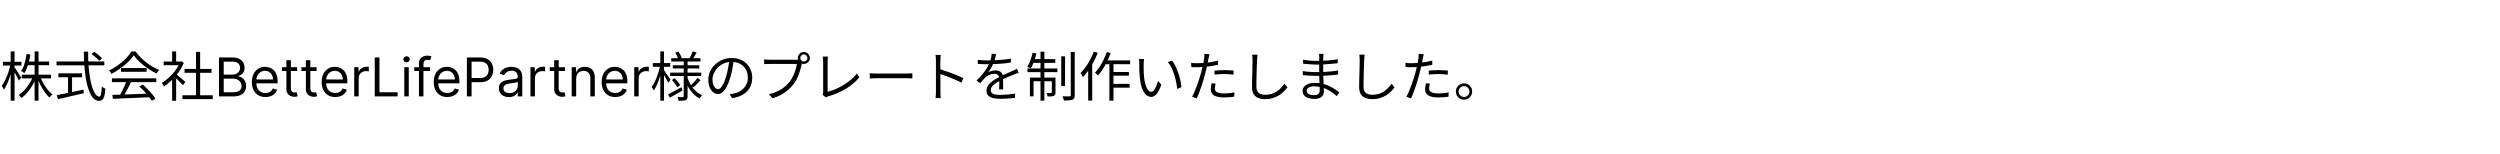 <svg width="700" height="43" viewBox="0 0 700 43" fill="none" xmlns="http://www.w3.org/2000/svg">
<path d="M6.105 20.91H14.28V21.945H6.105V20.91ZM7.56 17.22H13.755V18.255H7.56V17.22ZM9.69 14.4H10.785V28.185H9.69V14.4ZM9.27 21.39L10.17 21.675C9.87 22.455 9.5 23.21 9.06 23.94C8.62 24.67 8.14 25.335 7.62 25.935C7.11 26.535 6.575 27.04 6.015 27.45C5.955 27.36 5.88 27.26 5.79 27.15C5.7 27.04 5.605 26.935 5.505 26.835C5.415 26.735 5.33 26.65 5.25 26.58C5.79 26.24 6.315 25.795 6.825 25.245C7.335 24.695 7.8 24.09 8.22 23.43C8.65 22.76 9 22.08 9.27 21.39ZM11.265 21.45C11.505 22.09 11.805 22.73 12.165 23.37C12.535 24.01 12.935 24.6 13.365 25.14C13.805 25.67 14.245 26.11 14.685 26.46C14.605 26.52 14.51 26.6 14.4 26.7C14.3 26.8 14.2 26.905 14.1 27.015C14.01 27.125 13.935 27.23 13.875 27.33C13.425 26.92 12.985 26.415 12.555 25.815C12.125 25.215 11.725 24.56 11.355 23.85C10.995 23.14 10.69 22.43 10.44 21.72L11.265 21.45ZM7.455 15.105L8.505 15.285C8.355 16.275 8.14 17.225 7.86 18.135C7.58 19.045 7.24 19.82 6.84 20.46C6.77 20.41 6.68 20.35 6.57 20.28C6.46 20.2 6.345 20.125 6.225 20.055C6.115 19.985 6.01 19.935 5.91 19.905C6.32 19.305 6.645 18.585 6.885 17.745C7.135 16.895 7.325 16.015 7.455 15.105ZM0.81 17.295H6V18.345H0.81V17.295ZM2.985 14.4H4.08V28.185H2.985V14.4ZM2.955 17.97L3.63 18.21C3.51 18.83 3.36 19.465 3.18 20.115C3 20.755 2.8 21.39 2.58 22.02C2.36 22.64 2.12 23.22 1.86 23.76C1.61 24.3 1.35 24.76 1.08 25.14C1.05 25.03 1 24.91 0.93 24.78C0.86 24.64 0.785 24.505 0.705 24.375C0.625 24.245 0.55 24.135 0.48 24.045C0.74 23.715 0.99 23.315 1.23 22.845C1.48 22.375 1.715 21.865 1.935 21.315C2.165 20.765 2.365 20.205 2.535 19.635C2.705 19.055 2.845 18.5 2.955 17.97ZM4.02 18.78C4.11 18.89 4.245 19.08 4.425 19.35C4.605 19.62 4.795 19.92 4.995 20.25C5.205 20.57 5.395 20.87 5.565 21.15C5.745 21.42 5.87 21.615 5.94 21.735L5.265 22.545C5.175 22.345 5.05 22.095 4.89 21.795C4.74 21.485 4.575 21.16 4.395 20.82C4.215 20.48 4.04 20.165 3.87 19.875C3.71 19.585 3.58 19.36 3.48 19.2L4.02 18.78ZM25.635 15.135L26.4 14.505C26.65 14.675 26.915 14.87 27.195 15.09C27.475 15.3 27.735 15.515 27.975 15.735C28.225 15.945 28.425 16.14 28.575 16.32L27.795 17.025C27.645 16.845 27.45 16.645 27.21 16.425C26.98 16.195 26.725 15.97 26.445 15.75C26.175 15.52 25.905 15.315 25.635 15.135ZM15.825 17.205H29.205V18.3H15.825V17.205ZM16.35 20.535H22.98V21.63H16.35V20.535ZM19.05 21.12H20.175V26.475H19.05V21.12ZM15.885 26.64C16.485 26.52 17.19 26.38 18 26.22C18.82 26.05 19.69 25.87 20.61 25.68C21.54 25.48 22.465 25.28 23.385 25.08L23.475 26.1C22.625 26.3 21.765 26.5 20.895 26.7C20.035 26.9 19.205 27.09 18.405 27.27C17.605 27.45 16.885 27.61 16.245 27.75L15.885 26.64ZM23.475 14.46H24.675C24.665 15.85 24.705 17.175 24.795 18.435C24.895 19.695 25.035 20.85 25.215 21.9C25.405 22.95 25.63 23.86 25.89 24.63C26.16 25.4 26.455 26 26.775 26.43C27.105 26.85 27.455 27.06 27.825 27.06C28.035 27.06 28.19 26.835 28.29 26.385C28.39 25.935 28.465 25.21 28.515 24.21C28.635 24.33 28.79 24.45 28.98 24.57C29.17 24.69 29.345 24.78 29.505 24.84C29.445 25.71 29.35 26.39 29.22 26.88C29.09 27.37 28.905 27.715 28.665 27.915C28.435 28.125 28.125 28.23 27.735 28.23C27.235 28.23 26.78 28.06 26.37 27.72C25.97 27.38 25.615 26.9 25.305 26.28C24.995 25.65 24.725 24.915 24.495 24.075C24.265 23.225 24.075 22.29 23.925 21.27C23.785 20.24 23.675 19.15 23.595 18C23.525 16.85 23.485 15.67 23.475 14.46ZM31.455 26.565C32.335 26.535 33.355 26.505 34.515 26.475C35.685 26.435 36.925 26.39 38.235 26.34C39.545 26.29 40.85 26.235 42.15 26.175L42.12 27.21C40.86 27.27 39.59 27.33 38.31 27.39C37.03 27.45 35.815 27.5 34.665 27.54C33.515 27.59 32.495 27.635 31.605 27.675L31.455 26.565ZM31.335 21.93H43.77V22.995H31.335V21.93ZM33.9 19.05H41.055V20.1H33.9V19.05ZM35.445 22.605L36.705 22.965C36.475 23.435 36.225 23.935 35.955 24.465C35.695 24.985 35.43 25.49 35.16 25.98C34.9 26.47 34.645 26.905 34.395 27.285L33.405 26.94C33.645 26.55 33.89 26.1 34.14 25.59C34.4 25.08 34.645 24.565 34.875 24.045C35.105 23.515 35.295 23.035 35.445 22.605ZM39 24.195L39.96 23.67C40.43 24.06 40.89 24.49 41.34 24.96C41.8 25.43 42.22 25.895 42.6 26.355C42.98 26.815 43.285 27.235 43.515 27.615L42.51 28.245C42.28 27.865 41.975 27.44 41.595 26.97C41.215 26.49 40.8 26.005 40.35 25.515C39.91 25.025 39.46 24.585 39 24.195ZM37.44 15.51C37.04 16.11 36.51 16.73 35.85 17.37C35.2 18 34.475 18.6 33.675 19.17C32.885 19.74 32.065 20.24 31.215 20.67C31.165 20.57 31.1 20.465 31.02 20.355C30.95 20.245 30.87 20.135 30.78 20.025C30.7 19.915 30.62 19.82 30.54 19.74C31.41 19.33 32.245 18.835 33.045 18.255C33.855 17.665 34.585 17.04 35.235 16.38C35.895 15.71 36.415 15.055 36.795 14.415H37.965C38.365 14.975 38.82 15.515 39.33 16.035C39.84 16.545 40.385 17.025 40.965 17.475C41.545 17.925 42.135 18.33 42.735 18.69C43.345 19.04 43.95 19.335 44.55 19.575C44.42 19.715 44.29 19.88 44.16 20.07C44.04 20.25 43.925 20.42 43.815 20.58C43.045 20.21 42.255 19.755 41.445 19.215C40.645 18.665 39.895 18.07 39.195 17.43C38.495 16.79 37.91 16.15 37.44 15.51ZM51.075 26.67H59.565V27.765H51.075V26.67ZM51.675 19.305H59.235V20.385H51.675V19.305ZM54.885 14.52H56.04V27.195H54.885V14.52ZM45.825 17.22H50.805V18.255H45.825V17.22ZM48.195 21.705L49.32 20.385V28.2H48.195V21.705ZM48.195 14.4H49.32V17.73H48.195V14.4ZM49.215 20.67C49.345 20.76 49.535 20.91 49.785 21.12C50.035 21.33 50.305 21.56 50.595 21.81C50.885 22.05 51.15 22.275 51.39 22.485C51.63 22.695 51.8 22.85 51.9 22.95L51.21 23.865C51.08 23.705 50.9 23.505 50.67 23.265C50.44 23.025 50.19 22.775 49.92 22.515C49.66 22.255 49.41 22.015 49.17 21.795C48.93 21.565 48.73 21.385 48.57 21.255L49.215 20.67ZM50.385 17.22H50.625L50.835 17.175L51.465 17.595C51.095 18.515 50.61 19.395 50.01 20.235C49.41 21.065 48.75 21.82 48.03 22.5C47.32 23.18 46.61 23.755 45.9 24.225C45.86 24.115 45.805 23.995 45.735 23.865C45.665 23.735 45.59 23.61 45.51 23.49C45.44 23.37 45.375 23.275 45.315 23.205C45.995 22.805 46.665 22.305 47.325 21.705C47.985 21.095 48.585 20.425 49.125 19.695C49.675 18.955 50.095 18.205 50.385 17.445V17.22ZM61.321 27V16.091H65.135C65.895 16.091 66.522 16.222 67.015 16.485C67.509 16.744 67.876 17.094 68.118 17.534C68.359 17.971 68.48 18.456 68.48 18.989C68.48 19.457 68.397 19.845 68.23 20.15C68.066 20.455 67.85 20.697 67.58 20.874C67.314 21.052 67.024 21.183 66.712 21.268V21.375C67.046 21.396 67.381 21.514 67.718 21.727C68.056 21.94 68.338 22.245 68.565 22.643C68.793 23.041 68.906 23.527 68.906 24.102C68.906 24.649 68.782 25.141 68.533 25.578C68.285 26.015 67.892 26.361 67.356 26.616C66.82 26.872 66.122 27 65.263 27H61.321ZM62.642 25.828H65.263C66.126 25.828 66.738 25.661 67.1 25.327C67.466 24.99 67.649 24.582 67.649 24.102C67.649 23.733 67.555 23.392 67.367 23.079C67.179 22.764 66.91 22.511 66.562 22.323C66.215 22.131 65.803 22.035 65.327 22.035H62.642V25.828ZM62.642 20.885H65.092C65.49 20.885 65.849 20.807 66.168 20.651C66.492 20.494 66.747 20.274 66.935 19.99C67.127 19.706 67.223 19.372 67.223 18.989C67.223 18.509 67.056 18.103 66.722 17.769C66.388 17.431 65.859 17.263 65.135 17.263H62.642V20.885ZM74.337 27.171C73.549 27.171 72.868 26.996 72.297 26.648C71.728 26.297 71.29 25.807 70.981 25.178C70.676 24.546 70.523 23.811 70.523 22.973C70.523 22.135 70.676 21.396 70.981 20.757C71.29 20.114 71.72 19.614 72.27 19.255C72.824 18.893 73.47 18.712 74.209 18.712C74.635 18.712 75.056 18.783 75.471 18.925C75.887 19.067 76.265 19.298 76.606 19.617C76.947 19.933 77.219 20.352 77.421 20.874C77.623 21.396 77.725 22.039 77.725 22.803V23.335H71.418V22.249H76.446C76.446 21.787 76.354 21.375 76.169 21.013C75.988 20.651 75.729 20.365 75.391 20.155C75.058 19.946 74.663 19.841 74.209 19.841C73.708 19.841 73.275 19.965 72.909 20.214C72.547 20.459 72.268 20.778 72.073 21.173C71.878 21.567 71.78 21.989 71.78 22.44V23.165C71.78 23.783 71.886 24.306 72.1 24.736C72.316 25.162 72.616 25.487 73 25.711C73.383 25.931 73.829 26.041 74.337 26.041C74.667 26.041 74.965 25.995 75.232 25.903C75.502 25.807 75.734 25.665 75.93 25.477C76.125 25.285 76.276 25.047 76.382 24.763L77.597 25.104C77.469 25.516 77.254 25.878 76.952 26.19C76.65 26.499 76.278 26.741 75.834 26.915C75.39 27.085 74.891 27.171 74.337 27.171ZM83.195 18.818V19.884H78.955V18.818H83.195ZM80.191 16.858H81.448V24.656C81.448 25.011 81.499 25.278 81.603 25.455C81.709 25.629 81.844 25.746 82.007 25.807C82.174 25.864 82.35 25.892 82.535 25.892C82.673 25.892 82.787 25.885 82.876 25.871C82.964 25.853 83.035 25.839 83.089 25.828L83.344 26.957C83.259 26.989 83.14 27.021 82.987 27.053C82.835 27.089 82.641 27.107 82.407 27.107C82.052 27.107 81.704 27.03 81.363 26.878C81.025 26.725 80.745 26.492 80.521 26.18C80.301 25.867 80.191 25.473 80.191 24.997V16.858ZM88.644 18.818V19.884H84.404V18.818H88.644ZM85.64 16.858H86.897V24.656C86.897 25.011 86.949 25.278 87.052 25.455C87.158 25.629 87.293 25.746 87.457 25.807C87.623 25.864 87.799 25.892 87.984 25.892C88.122 25.892 88.236 25.885 88.325 25.871C88.413 25.853 88.485 25.839 88.538 25.828L88.793 26.957C88.708 26.989 88.589 27.021 88.437 27.053C88.284 27.089 88.09 27.107 87.856 27.107C87.501 27.107 87.153 27.03 86.812 26.878C86.475 26.725 86.194 26.492 85.97 26.18C85.75 25.867 85.64 25.473 85.64 24.997V16.858ZM93.878 27.171C93.09 27.171 92.409 26.996 91.838 26.648C91.269 26.297 90.831 25.807 90.522 25.178C90.217 24.546 90.064 23.811 90.064 22.973C90.064 22.135 90.217 21.396 90.522 20.757C90.831 20.114 91.261 19.614 91.811 19.255C92.365 18.893 93.011 18.712 93.75 18.712C94.176 18.712 94.597 18.783 95.012 18.925C95.428 19.067 95.806 19.298 96.147 19.617C96.488 19.933 96.76 20.352 96.962 20.874C97.164 21.396 97.266 22.039 97.266 22.803V23.335H90.959V22.249H95.987C95.987 21.787 95.895 21.375 95.71 21.013C95.529 20.651 95.27 20.365 94.933 20.155C94.599 19.946 94.204 19.841 93.75 19.841C93.249 19.841 92.816 19.965 92.45 20.214C92.088 20.459 91.809 20.778 91.614 21.173C91.419 21.567 91.321 21.989 91.321 22.44V23.165C91.321 23.783 91.428 24.306 91.641 24.736C91.857 25.162 92.157 25.487 92.541 25.711C92.924 25.931 93.37 26.041 93.878 26.041C94.208 26.041 94.506 25.995 94.773 25.903C95.043 25.807 95.275 25.665 95.471 25.477C95.666 25.285 95.817 25.047 95.923 24.763L97.138 25.104C97.01 25.516 96.795 25.878 96.493 26.19C96.191 26.499 95.819 26.741 95.375 26.915C94.931 27.085 94.432 27.171 93.878 27.171ZM99.178 27V18.818H100.392V20.054H100.478C100.627 19.649 100.897 19.321 101.287 19.069C101.678 18.816 102.118 18.69 102.608 18.69C102.701 18.69 102.816 18.692 102.955 18.696C103.093 18.699 103.198 18.704 103.269 18.712V19.99C103.226 19.979 103.129 19.963 102.976 19.942C102.827 19.917 102.669 19.905 102.502 19.905C102.104 19.905 101.749 19.988 101.436 20.155C101.127 20.319 100.882 20.546 100.701 20.837C100.524 21.125 100.435 21.453 100.435 21.822V27H99.178ZM104.929 27V16.091H106.25V25.828H111.321V27H104.929ZM113.196 27V18.818H114.454V27H113.196ZM113.836 17.454C113.591 17.454 113.379 17.371 113.202 17.204C113.028 17.037 112.941 16.837 112.941 16.602C112.941 16.368 113.028 16.167 113.202 16C113.379 15.834 113.591 15.75 113.836 15.75C114.081 15.75 114.29 15.834 114.464 16C114.642 16.167 114.731 16.368 114.731 16.602C114.731 16.837 114.642 17.037 114.464 17.204C114.29 17.371 114.081 17.454 113.836 17.454ZM120.4 18.818V19.884H115.989V18.818H120.4ZM117.31 27V17.689C117.31 17.22 117.42 16.829 117.64 16.517C117.86 16.204 118.146 15.97 118.498 15.814C118.849 15.658 119.221 15.579 119.611 15.579C119.92 15.579 120.172 15.604 120.368 15.654C120.563 15.704 120.708 15.75 120.804 15.793L120.442 16.879C120.378 16.858 120.289 16.831 120.176 16.799C120.066 16.767 119.92 16.751 119.739 16.751C119.324 16.751 119.023 16.856 118.839 17.066C118.658 17.275 118.567 17.582 118.567 17.987V27H117.31ZM125.255 27.171C124.466 27.171 123.786 26.996 123.215 26.648C122.646 26.297 122.208 25.807 121.899 25.178C121.594 24.546 121.441 23.811 121.441 22.973C121.441 22.135 121.594 21.396 121.899 20.757C122.208 20.114 122.638 19.614 123.188 19.255C123.742 18.893 124.388 18.712 125.127 18.712C125.553 18.712 125.974 18.783 126.389 18.925C126.805 19.067 127.183 19.298 127.524 19.617C127.865 19.933 128.137 20.352 128.339 20.874C128.541 21.396 128.643 22.039 128.643 22.803V23.335H122.336V22.249H127.364C127.364 21.787 127.272 21.375 127.087 21.013C126.906 20.651 126.647 20.365 126.309 20.155C125.976 19.946 125.581 19.841 125.127 19.841C124.626 19.841 124.193 19.965 123.827 20.214C123.465 20.459 123.186 20.778 122.991 21.173C122.796 21.567 122.698 21.989 122.698 22.44V23.165C122.698 23.783 122.805 24.306 123.018 24.736C123.234 25.162 123.534 25.487 123.918 25.711C124.301 25.931 124.747 26.041 125.255 26.041C125.585 26.041 125.883 25.995 126.15 25.903C126.42 25.807 126.652 25.665 126.847 25.477C127.043 25.285 127.194 25.047 127.3 24.763L128.515 25.104C128.387 25.516 128.172 25.878 127.87 26.19C127.568 26.499 127.195 26.741 126.752 26.915C126.308 27.085 125.809 27.171 125.255 27.171ZM130.725 27V16.091H134.411C135.267 16.091 135.967 16.245 136.51 16.554C137.057 16.86 137.462 17.273 137.725 17.796C137.987 18.317 138.119 18.9 138.119 19.543C138.119 20.185 137.987 20.77 137.725 21.295C137.465 21.821 137.064 22.24 136.521 22.552C135.977 22.861 135.281 23.016 134.433 23.016H131.791V21.844H134.39C134.976 21.844 135.447 21.742 135.802 21.54C136.157 21.338 136.414 21.064 136.574 20.72C136.737 20.372 136.819 19.979 136.819 19.543C136.819 19.106 136.737 18.715 136.574 18.371C136.414 18.026 136.155 17.756 135.796 17.561C135.438 17.362 134.962 17.263 134.369 17.263H132.046V27H130.725ZM142.484 27.192C141.966 27.192 141.495 27.094 141.072 26.899C140.65 26.7 140.314 26.414 140.066 26.041C139.817 25.665 139.693 25.21 139.693 24.678C139.693 24.209 139.785 23.829 139.97 23.538C140.154 23.243 140.401 23.012 140.71 22.845C141.019 22.678 141.36 22.554 141.733 22.472C142.109 22.387 142.488 22.32 142.868 22.27C143.365 22.206 143.768 22.158 144.077 22.126C144.389 22.091 144.616 22.032 144.759 21.95C144.904 21.869 144.977 21.727 144.977 21.524V21.482C144.977 20.956 144.833 20.548 144.545 20.256C144.261 19.965 143.83 19.82 143.251 19.82C142.651 19.82 142.18 19.951 141.839 20.214C141.499 20.477 141.259 20.757 141.12 21.055L139.927 20.629C140.14 20.132 140.424 19.745 140.779 19.468C141.138 19.188 141.529 18.992 141.951 18.882C142.377 18.768 142.797 18.712 143.208 18.712C143.471 18.712 143.773 18.744 144.114 18.808C144.458 18.868 144.79 18.994 145.11 19.186C145.433 19.378 145.701 19.667 145.914 20.054C146.127 20.441 146.234 20.959 146.234 21.609V27H144.977V25.892H144.913C144.828 26.07 144.686 26.26 144.487 26.462C144.288 26.664 144.023 26.837 143.693 26.979C143.363 27.121 142.96 27.192 142.484 27.192ZM142.676 26.062C143.173 26.062 143.592 25.965 143.933 25.77C144.277 25.574 144.537 25.322 144.711 25.013C144.888 24.704 144.977 24.379 144.977 24.038V22.888C144.924 22.952 144.806 23.01 144.625 23.064C144.448 23.113 144.242 23.158 144.007 23.197C143.777 23.232 143.551 23.264 143.331 23.293C143.114 23.317 142.939 23.339 142.804 23.357C142.477 23.399 142.172 23.468 141.887 23.564C141.607 23.657 141.38 23.797 141.206 23.985C141.035 24.17 140.95 24.422 140.95 24.741C140.95 25.178 141.112 25.509 141.435 25.732C141.761 25.952 142.175 26.062 142.676 26.062ZM148.528 27V18.818H149.743V20.054H149.828C149.977 19.649 150.247 19.321 150.638 19.069C151.028 18.816 151.469 18.69 151.959 18.69C152.051 18.69 152.167 18.692 152.305 18.696C152.444 18.699 152.548 18.704 152.619 18.712V19.99C152.577 19.979 152.479 19.963 152.326 19.942C152.177 19.917 152.019 19.905 151.852 19.905C151.455 19.905 151.1 19.988 150.787 20.155C150.478 20.319 150.233 20.546 150.052 20.837C149.874 21.125 149.786 21.453 149.786 21.822V27H148.528ZM158.18 18.818V19.884H153.94V18.818H158.18ZM155.176 16.858H156.433V24.656C156.433 25.011 156.485 25.278 156.588 25.455C156.694 25.629 156.829 25.746 156.993 25.807C157.16 25.864 157.335 25.892 157.52 25.892C157.658 25.892 157.772 25.885 157.861 25.871C157.95 25.853 158.021 25.839 158.074 25.828L158.33 26.957C158.244 26.989 158.125 27.021 157.973 27.053C157.82 27.089 157.627 27.107 157.392 27.107C157.037 27.107 156.689 27.03 156.348 26.878C156.011 26.725 155.73 26.492 155.506 26.18C155.286 25.867 155.176 25.473 155.176 24.997V16.858ZM161.329 22.078V27H160.071V18.818H161.286V20.097H161.392C161.584 19.681 161.875 19.347 162.266 19.095C162.657 18.84 163.161 18.712 163.779 18.712C164.333 18.712 164.818 18.825 165.233 19.053C165.649 19.276 165.972 19.617 166.203 20.075C166.433 20.53 166.549 21.105 166.549 21.801V27H165.292V21.886C165.292 21.244 165.125 20.743 164.791 20.384C164.457 20.022 163.999 19.841 163.417 19.841C163.015 19.841 162.657 19.928 162.341 20.102C162.028 20.276 161.781 20.53 161.6 20.864C161.419 21.197 161.329 21.602 161.329 22.078ZM172.276 27.171C171.488 27.171 170.808 26.996 170.236 26.648C169.668 26.297 169.229 25.807 168.92 25.178C168.615 24.546 168.462 23.811 168.462 22.973C168.462 22.135 168.615 21.396 168.92 20.757C169.229 20.114 169.659 19.614 170.21 19.255C170.763 18.893 171.41 18.712 172.148 18.712C172.575 18.712 172.995 18.783 173.411 18.925C173.826 19.067 174.205 19.298 174.545 19.617C174.886 19.933 175.158 20.352 175.36 20.874C175.563 21.396 175.664 22.039 175.664 22.803V23.335H169.357V22.249H174.386C174.386 21.787 174.293 21.375 174.109 21.013C173.928 20.651 173.668 20.365 173.331 20.155C172.997 19.946 172.603 19.841 172.148 19.841C171.648 19.841 171.214 19.965 170.849 20.214C170.487 20.459 170.208 20.778 170.012 21.173C169.817 21.567 169.719 21.989 169.719 22.44V23.165C169.719 23.783 169.826 24.306 170.039 24.736C170.256 25.162 170.556 25.487 170.939 25.711C171.323 25.931 171.768 26.041 172.276 26.041C172.607 26.041 172.905 25.995 173.171 25.903C173.441 25.807 173.674 25.665 173.869 25.477C174.064 25.285 174.215 25.047 174.322 24.763L175.536 25.104C175.408 25.516 175.194 25.878 174.892 26.19C174.59 26.499 174.217 26.741 173.773 26.915C173.329 27.085 172.83 27.171 172.276 27.171ZM177.576 27V18.818H178.791V20.054H178.876C179.025 19.649 179.295 19.321 179.686 19.069C180.076 18.816 180.517 18.69 181.007 18.69C181.099 18.69 181.214 18.692 181.353 18.696C181.491 18.699 181.596 18.704 181.667 18.712V19.99C181.625 19.979 181.527 19.963 181.374 19.942C181.225 19.917 181.067 19.905 180.9 19.905C180.502 19.905 180.147 19.988 179.835 20.155C179.526 20.319 179.281 20.546 179.1 20.837C178.922 21.125 178.833 21.453 178.833 21.822V27H177.576ZM187.947 16.29H196.137V17.22H187.947V16.29ZM188.382 18.27H195.792V19.17H188.382V18.27ZM187.632 20.325H196.332V21.285H187.632V20.325ZM193.962 14.385L195.072 14.7C194.892 15.03 194.702 15.36 194.502 15.69C194.312 16.02 194.137 16.305 193.977 16.545L193.092 16.26C193.242 16 193.402 15.69 193.572 15.33C193.742 14.97 193.872 14.655 193.962 14.385ZM189.072 14.745L189.972 14.445C190.152 14.715 190.327 15.015 190.497 15.345C190.677 15.665 190.802 15.945 190.872 16.185L189.927 16.56C189.857 16.31 189.742 16.015 189.582 15.675C189.422 15.335 189.252 15.025 189.072 14.745ZM195.297 21.825L196.152 22.44C195.842 22.81 195.497 23.18 195.117 23.55C194.747 23.91 194.407 24.225 194.097 24.495L193.362 23.925C193.572 23.745 193.797 23.535 194.037 23.295C194.277 23.045 194.507 22.79 194.727 22.53C194.957 22.27 195.147 22.035 195.297 21.825ZM188.127 22.395L188.907 21.885C189.197 22.185 189.492 22.52 189.792 22.89C190.092 23.25 190.317 23.57 190.467 23.85L189.642 24.42C189.492 24.14 189.272 23.81 188.982 23.43C188.702 23.04 188.417 22.695 188.127 22.395ZM187.047 26.415C187.527 26.185 188.097 25.89 188.757 25.53C189.427 25.17 190.107 24.8 190.797 24.42L191.097 25.35C190.497 25.7 189.887 26.05 189.267 26.4C188.657 26.75 188.092 27.07 187.572 27.36L187.047 26.415ZM191.442 16.935H192.522V26.925C192.522 27.235 192.487 27.47 192.417 27.63C192.347 27.8 192.217 27.935 192.027 28.035C191.827 28.115 191.557 28.165 191.217 28.185C190.877 28.215 190.477 28.23 190.017 28.23C189.997 28.08 189.957 27.9 189.897 27.69C189.837 27.49 189.767 27.32 189.687 27.18C190.017 27.19 190.327 27.195 190.617 27.195C190.907 27.195 191.102 27.195 191.202 27.195C191.302 27.185 191.367 27.16 191.397 27.12C191.427 27.09 191.442 27.03 191.442 26.94V16.935ZM192.477 21.72C192.717 22.46 193.032 23.155 193.422 23.805C193.812 24.455 194.277 25.025 194.817 25.515C195.357 25.995 195.957 26.375 196.617 26.655C196.537 26.725 196.452 26.815 196.362 26.925C196.272 27.025 196.182 27.13 196.092 27.24C196.012 27.35 195.942 27.455 195.882 27.555C195.222 27.215 194.617 26.765 194.067 26.205C193.527 25.645 193.057 25 192.657 24.27C192.257 23.54 191.937 22.755 191.697 21.915L192.477 21.72ZM182.787 17.655H187.662V18.705H182.787V17.655ZM184.887 14.4H185.922V28.185H184.887V14.4ZM184.857 18.285L185.562 18.51C185.442 19.11 185.292 19.73 185.112 20.37C184.942 21.01 184.747 21.64 184.527 22.26C184.307 22.88 184.072 23.455 183.822 23.985C183.572 24.515 183.312 24.97 183.042 25.35C182.992 25.2 182.907 25.035 182.787 24.855C182.667 24.665 182.562 24.505 182.472 24.375C182.722 24.035 182.967 23.63 183.207 23.16C183.447 22.69 183.672 22.18 183.882 21.63C184.092 21.08 184.282 20.52 184.452 19.95C184.622 19.37 184.757 18.815 184.857 18.285ZM185.847 19.56C185.937 19.66 186.067 19.84 186.237 20.1C186.417 20.36 186.607 20.64 186.807 20.94C187.017 21.24 187.207 21.52 187.377 21.78C187.557 22.04 187.677 22.225 187.737 22.335L187.107 23.175C187.027 22.985 186.907 22.745 186.747 22.455C186.597 22.165 186.427 21.86 186.237 21.54C186.057 21.22 185.887 20.925 185.727 20.655C185.567 20.385 185.437 20.175 185.337 20.025L185.847 19.56ZM205.467 16.755C205.367 17.535 205.237 18.35 205.077 19.2C204.927 20.05 204.732 20.875 204.492 21.675C204.192 22.705 203.857 23.565 203.487 24.255C203.127 24.945 202.737 25.465 202.317 25.815C201.897 26.165 201.457 26.34 200.997 26.34C200.557 26.34 200.132 26.18 199.722 25.86C199.312 25.54 198.977 25.08 198.717 24.48C198.457 23.87 198.327 23.155 198.327 22.335C198.327 21.515 198.492 20.74 198.822 20.01C199.162 19.28 199.627 18.635 200.217 18.075C200.817 17.505 201.517 17.055 202.317 16.725C203.117 16.395 203.972 16.23 204.882 16.23C205.762 16.23 206.552 16.375 207.252 16.665C207.962 16.955 208.567 17.355 209.067 17.865C209.567 18.365 209.952 18.95 210.222 19.62C210.492 20.28 210.627 20.99 210.627 21.75C210.627 22.8 210.402 23.725 209.952 24.525C209.512 25.325 208.872 25.975 208.032 26.475C207.202 26.975 206.192 27.305 205.002 27.465L204.297 26.355C204.537 26.325 204.767 26.295 204.987 26.265C205.207 26.235 205.407 26.2 205.587 26.16C206.067 26.05 206.532 25.88 206.982 25.65C207.442 25.41 207.852 25.11 208.212 24.75C208.572 24.38 208.857 23.945 209.067 23.445C209.287 22.935 209.397 22.355 209.397 21.705C209.397 21.095 209.297 20.53 209.097 20.01C208.897 19.48 208.602 19.015 208.212 18.615C207.822 18.215 207.347 17.9 206.787 17.67C206.227 17.44 205.587 17.325 204.867 17.325C204.047 17.325 203.302 17.475 202.632 17.775C201.972 18.075 201.407 18.47 200.937 18.96C200.477 19.44 200.122 19.97 199.872 20.55C199.622 21.12 199.497 21.68 199.497 22.23C199.497 22.86 199.577 23.38 199.737 23.79C199.907 24.19 200.107 24.485 200.337 24.675C200.577 24.865 200.812 24.96 201.042 24.96C201.282 24.96 201.527 24.845 201.777 24.615C202.027 24.375 202.282 23.995 202.542 23.475C202.802 22.945 203.057 22.26 203.307 21.42C203.527 20.7 203.712 19.935 203.862 19.125C204.022 18.315 204.137 17.52 204.207 16.74L205.467 16.755ZM224.082 16.23C224.082 16.5 224.177 16.735 224.367 16.935C224.567 17.125 224.802 17.22 225.072 17.22C225.352 17.22 225.587 17.125 225.777 16.935C225.977 16.735 226.077 16.5 226.077 16.23C226.077 15.95 225.977 15.715 225.777 15.525C225.587 15.325 225.352 15.225 225.072 15.225C224.802 15.225 224.567 15.325 224.367 15.525C224.177 15.715 224.082 15.95 224.082 16.23ZM223.392 16.23C223.392 15.92 223.467 15.64 223.617 15.39C223.777 15.13 223.982 14.925 224.232 14.775C224.482 14.615 224.762 14.535 225.072 14.535C225.382 14.535 225.662 14.615 225.912 14.775C226.172 14.925 226.377 15.13 226.527 15.39C226.687 15.64 226.767 15.92 226.767 16.23C226.767 16.54 226.687 16.82 226.527 17.07C226.377 17.32 226.172 17.525 225.912 17.685C225.662 17.835 225.382 17.91 225.072 17.91C224.762 17.91 224.482 17.835 224.232 17.685C223.982 17.525 223.777 17.32 223.617 17.07C223.467 16.82 223.392 16.54 223.392 16.23ZM224.697 17.235C224.647 17.335 224.602 17.45 224.562 17.58C224.532 17.7 224.502 17.835 224.472 17.985C224.392 18.375 224.287 18.81 224.157 19.29C224.027 19.77 223.867 20.265 223.677 20.775C223.497 21.275 223.287 21.76 223.047 22.23C222.807 22.7 222.537 23.13 222.237 23.52C221.777 24.1 221.267 24.64 220.707 25.14C220.147 25.64 219.507 26.09 218.787 26.49C218.067 26.89 217.247 27.235 216.327 27.525L215.307 26.4C216.287 26.16 217.132 25.86 217.842 25.5C218.562 25.14 219.192 24.735 219.732 24.285C220.272 23.825 220.747 23.33 221.157 22.8C221.517 22.34 221.827 21.825 222.087 21.255C222.357 20.675 222.582 20.095 222.762 19.515C222.942 18.925 223.062 18.39 223.122 17.91C222.982 17.91 222.717 17.91 222.327 17.91C221.937 17.91 221.477 17.91 220.947 17.91C220.417 17.91 219.862 17.91 219.282 17.91C218.712 17.91 218.162 17.91 217.632 17.91C217.102 17.91 216.642 17.91 216.252 17.91C215.862 17.91 215.597 17.91 215.457 17.91C215.157 17.91 214.882 17.915 214.632 17.925C214.382 17.935 214.157 17.945 213.957 17.955V16.62C214.097 16.64 214.252 16.66 214.422 16.68C214.592 16.69 214.767 16.7 214.947 16.71C215.127 16.72 215.297 16.725 215.457 16.725C215.577 16.725 215.792 16.725 216.102 16.725C216.412 16.725 216.777 16.725 217.197 16.725C217.627 16.725 218.082 16.725 218.562 16.725C219.052 16.725 219.532 16.725 220.002 16.725C220.482 16.725 220.927 16.725 221.337 16.725C221.757 16.725 222.112 16.725 222.402 16.725C222.692 16.725 222.887 16.725 222.987 16.725C223.097 16.725 223.222 16.72 223.362 16.71C223.502 16.7 223.642 16.68 223.782 16.65L224.697 17.235ZM230.337 26.52C230.397 26.4 230.437 26.285 230.457 26.175C230.477 26.065 230.487 25.935 230.487 25.785C230.487 25.635 230.487 25.355 230.487 24.945C230.487 24.535 230.487 24.045 230.487 23.475C230.487 22.905 230.487 22.31 230.487 21.69C230.487 21.06 230.487 20.45 230.487 19.86C230.487 19.26 230.487 18.73 230.487 18.27C230.487 17.8 230.487 17.445 230.487 17.205C230.487 17.075 230.477 16.92 230.457 16.74C230.447 16.56 230.432 16.39 230.412 16.23C230.402 16.07 230.382 15.94 230.352 15.84H231.837C231.807 16.02 231.782 16.24 231.762 16.5C231.742 16.75 231.732 16.985 231.732 17.205C231.732 17.405 231.732 17.695 231.732 18.075C231.732 18.455 231.732 18.89 231.732 19.38C231.732 19.86 231.732 20.37 231.732 20.91C231.732 21.45 231.732 21.98 231.732 22.5C231.732 23.02 231.732 23.505 231.732 23.955C231.732 24.395 231.732 24.77 231.732 25.08C231.732 25.39 231.732 25.6 231.732 25.71C232.452 25.53 233.192 25.275 233.952 24.945C234.722 24.615 235.472 24.23 236.202 23.79C236.942 23.34 237.632 22.85 238.272 22.32C238.922 21.78 239.477 21.205 239.937 20.595L240.612 21.645C239.642 22.855 238.402 23.915 236.892 24.825C235.392 25.735 233.707 26.46 231.837 27C231.757 27.02 231.662 27.05 231.552 27.09C231.442 27.14 231.327 27.2 231.207 27.27L230.337 26.52ZM243.537 20.505C243.687 20.515 243.872 20.53 244.092 20.55C244.312 20.56 244.552 20.57 244.812 20.58C245.082 20.58 245.352 20.58 245.622 20.58C245.782 20.58 246.027 20.58 246.357 20.58C246.697 20.58 247.092 20.58 247.542 20.58C247.992 20.58 248.467 20.58 248.967 20.58C249.477 20.58 249.982 20.58 250.482 20.58C250.992 20.58 251.472 20.58 251.922 20.58C252.382 20.58 252.777 20.58 253.107 20.58C253.437 20.58 253.682 20.58 253.842 20.58C254.222 20.58 254.547 20.57 254.817 20.55C255.087 20.53 255.302 20.515 255.462 20.505V21.975C255.312 21.965 255.087 21.95 254.787 21.93C254.497 21.91 254.187 21.9 253.857 21.9C253.697 21.9 253.447 21.9 253.107 21.9C252.767 21.9 252.372 21.9 251.922 21.9C251.482 21.9 251.007 21.9 250.497 21.9C249.987 21.9 249.477 21.9 248.967 21.9C248.467 21.9 247.992 21.9 247.542 21.9C247.102 21.9 246.712 21.9 246.372 21.9C246.032 21.9 245.782 21.9 245.622 21.9C245.212 21.9 244.822 21.91 244.452 21.93C244.082 21.94 243.777 21.955 243.537 21.975V20.505ZM262.062 25.68C262.062 25.54 262.062 25.26 262.062 24.84C262.062 24.41 262.062 23.905 262.062 23.325C262.062 22.735 262.062 22.12 262.062 21.48C262.062 20.83 262.062 20.2 262.062 19.59C262.062 18.98 262.062 18.44 262.062 17.97C262.062 17.5 262.062 17.16 262.062 16.95C262.062 16.74 262.052 16.485 262.032 16.185C262.012 15.885 261.982 15.62 261.942 15.39H263.412C263.392 15.61 263.367 15.87 263.337 16.17C263.317 16.47 263.307 16.73 263.307 16.95C263.307 17.34 263.307 17.81 263.307 18.36C263.307 18.9 263.307 19.48 263.307 20.1C263.307 20.71 263.307 21.32 263.307 21.93C263.317 22.53 263.322 23.095 263.322 23.625C263.322 24.145 263.322 24.59 263.322 24.96C263.322 25.32 263.322 25.56 263.322 25.68C263.322 25.84 263.322 26.025 263.322 26.235C263.332 26.445 263.347 26.66 263.367 26.88C263.387 27.09 263.402 27.28 263.412 27.45H261.957C261.997 27.21 262.022 26.925 262.032 26.595C262.052 26.265 262.062 25.96 262.062 25.68ZM263.052 19.32C263.542 19.47 264.082 19.65 264.672 19.86C265.272 20.06 265.882 20.275 266.502 20.505C267.122 20.735 267.707 20.97 268.257 21.21C268.817 21.44 269.302 21.66 269.712 21.87L269.202 23.145C268.772 22.905 268.287 22.67 267.747 22.44C267.207 22.2 266.652 21.965 266.082 21.735C265.522 21.505 264.977 21.3 264.447 21.12C263.927 20.93 263.462 20.775 263.052 20.655V19.32ZM278.907 15.135C278.847 15.435 278.767 15.79 278.667 16.2C278.577 16.6 278.427 17.055 278.217 17.565C278.037 18.015 277.812 18.48 277.542 18.96C277.282 19.44 277.002 19.875 276.702 20.265C276.892 20.145 277.107 20.045 277.347 19.965C277.587 19.875 277.832 19.81 278.082 19.77C278.342 19.73 278.577 19.71 278.787 19.71C279.367 19.71 279.857 19.875 280.257 20.205C280.657 20.525 280.857 20.995 280.857 21.615C280.857 21.805 280.857 22.05 280.857 22.35C280.857 22.64 280.857 22.95 280.857 23.28C280.867 23.6 280.877 23.915 280.887 24.225C280.897 24.535 280.902 24.805 280.902 25.035H279.747C279.757 24.835 279.767 24.6 279.777 24.33C279.787 24.06 279.792 23.775 279.792 23.475C279.802 23.175 279.802 22.89 279.792 22.62C279.792 22.35 279.792 22.12 279.792 21.93C279.792 21.49 279.657 21.17 279.387 20.97C279.127 20.76 278.797 20.655 278.397 20.655C277.927 20.655 277.462 20.76 277.002 20.97C276.552 21.17 276.157 21.43 275.817 21.75C275.597 21.96 275.377 22.2 275.157 22.47C274.947 22.73 274.712 23.01 274.452 23.31L273.432 22.56C274.152 21.86 274.752 21.205 275.232 20.595C275.712 19.985 276.102 19.42 276.402 18.9C276.702 18.37 276.937 17.895 277.107 17.475C277.267 17.055 277.397 16.635 277.497 16.215C277.597 15.785 277.657 15.39 277.677 15.03L278.907 15.135ZM273.777 16.755C274.177 16.805 274.612 16.845 275.082 16.875C275.552 16.905 275.962 16.92 276.312 16.92C276.982 16.92 277.702 16.905 278.472 16.875C279.242 16.835 280.017 16.78 280.797 16.71C281.587 16.64 282.337 16.54 283.047 16.41L283.032 17.52C282.512 17.61 281.957 17.685 281.367 17.745C280.777 17.795 280.177 17.84 279.567 17.88C278.957 17.91 278.367 17.935 277.797 17.955C277.237 17.965 276.717 17.97 276.237 17.97C276.027 17.97 275.782 17.97 275.502 17.97C275.232 17.96 274.947 17.95 274.647 17.94C274.347 17.92 274.057 17.9 273.777 17.88V16.755ZM285.237 20.385C285.107 20.415 284.962 20.46 284.802 20.52C284.652 20.57 284.497 20.625 284.337 20.685C284.187 20.745 284.042 20.805 283.902 20.865C283.382 21.065 282.777 21.31 282.087 21.6C281.397 21.89 280.692 22.225 279.972 22.605C279.472 22.855 279.032 23.12 278.652 23.4C278.272 23.67 277.972 23.955 277.752 24.255C277.532 24.545 277.422 24.865 277.422 25.215C277.422 25.505 277.487 25.74 277.617 25.92C277.757 26.1 277.952 26.24 278.202 26.34C278.452 26.43 278.737 26.49 279.057 26.52C279.387 26.55 279.747 26.565 280.137 26.565C280.717 26.565 281.377 26.535 282.117 26.475C282.867 26.405 283.572 26.315 284.232 26.205L284.202 27.405C283.822 27.455 283.392 27.5 282.912 27.54C282.442 27.58 281.962 27.61 281.472 27.63C280.992 27.66 280.532 27.675 280.092 27.675C279.382 27.675 278.732 27.61 278.142 27.48C277.562 27.35 277.097 27.12 276.747 26.79C276.397 26.46 276.222 25.99 276.222 25.38C276.222 24.93 276.327 24.52 276.537 24.15C276.747 23.77 277.027 23.425 277.377 23.115C277.737 22.805 278.132 22.52 278.562 22.26C278.992 21.99 279.432 21.745 279.882 21.525C280.362 21.265 280.812 21.04 281.232 20.85C281.662 20.66 282.067 20.485 282.447 20.325C282.827 20.165 283.182 20.005 283.512 19.845C283.732 19.745 283.942 19.65 284.142 19.56C284.342 19.47 284.542 19.37 284.742 19.26L285.237 20.385ZM297.147 15.78H298.212V24.09H297.147V15.78ZM299.817 14.55H300.927V26.64C300.927 27.01 300.877 27.29 300.777 27.48C300.677 27.67 300.512 27.82 300.282 27.93C300.052 28.02 299.732 28.075 299.322 28.095C298.922 28.125 298.442 28.14 297.882 28.14C297.852 27.98 297.802 27.785 297.732 27.555C297.662 27.335 297.587 27.135 297.507 26.955C297.957 26.965 298.367 26.975 298.737 26.985C299.117 26.985 299.377 26.98 299.517 26.97C299.627 26.97 299.702 26.95 299.742 26.91C299.792 26.86 299.817 26.775 299.817 26.655V14.55ZM291.342 14.46H292.422V28.185H291.342V14.46ZM294.507 21.735H295.542V25.845C295.542 26.105 295.512 26.315 295.452 26.475C295.392 26.625 295.267 26.745 295.077 26.835C294.907 26.915 294.672 26.965 294.372 26.985C294.082 27.005 293.732 27.015 293.322 27.015C293.302 26.865 293.262 26.7 293.202 26.52C293.142 26.33 293.077 26.165 293.007 26.025C293.327 26.035 293.602 26.04 293.832 26.04C294.062 26.04 294.217 26.04 294.297 26.04C294.437 26.04 294.507 25.97 294.507 25.83V21.735ZM288.372 21.735H294.927V22.755H289.392V26.97H288.372V21.735ZM287.682 19.17H296.067V20.205H287.682V19.17ZM289.122 16.56H295.482V17.595H288.912L289.122 16.56ZM289.137 14.76L290.187 14.97C290.007 15.75 289.777 16.515 289.497 17.265C289.227 18.005 288.937 18.63 288.627 19.14C288.547 19.1 288.447 19.055 288.327 19.005C288.207 18.945 288.082 18.89 287.952 18.84C287.832 18.79 287.722 18.75 287.622 18.72C287.972 18.21 288.272 17.605 288.522 16.905C288.772 16.195 288.977 15.48 289.137 14.76ZM309.312 16.905H316.437V17.985H308.787L309.312 16.905ZM311.187 20.16H316.092V21.195H311.187V20.16ZM311.187 23.475H316.287V24.54H311.187V23.475ZM310.632 17.265H311.772V28.185H310.632V17.265ZM309.897 14.58L310.977 14.865C310.697 15.655 310.367 16.435 309.987 17.205C309.617 17.965 309.217 18.68 308.787 19.35C308.357 20.02 307.912 20.615 307.452 21.135C307.392 21.075 307.307 20.995 307.197 20.895C307.097 20.795 306.987 20.695 306.867 20.595C306.757 20.495 306.662 20.42 306.582 20.37C307.032 19.9 307.462 19.355 307.872 18.735C308.282 18.115 308.657 17.45 308.997 16.74C309.347 16.03 309.647 15.31 309.897 14.58ZM306.282 14.46L307.362 14.79C307.042 15.63 306.662 16.47 306.222 17.31C305.782 18.14 305.307 18.92 304.797 19.65C304.287 20.37 303.757 21.015 303.207 21.585C303.167 21.495 303.107 21.38 303.027 21.24C302.947 21.09 302.862 20.94 302.772 20.79C302.692 20.64 302.617 20.525 302.547 20.445C303.047 19.955 303.527 19.39 303.987 18.75C304.447 18.11 304.872 17.425 305.262 16.695C305.662 15.955 306.002 15.21 306.282 14.46ZM304.692 18.315L305.802 17.19L305.817 17.22V28.17H304.692V18.315ZM320.352 16.53C320.332 16.65 320.312 16.8 320.292 16.98C320.282 17.16 320.267 17.34 320.247 17.52C320.237 17.7 320.232 17.855 320.232 17.985C320.222 18.295 320.217 18.65 320.217 19.05C320.227 19.44 320.237 19.85 320.247 20.28C320.267 20.7 320.297 21.12 320.337 21.54C320.417 22.37 320.552 23.1 320.742 23.73C320.932 24.35 321.162 24.835 321.432 25.185C321.712 25.535 322.027 25.71 322.377 25.71C322.567 25.71 322.752 25.625 322.932 25.455C323.112 25.275 323.282 25.04 323.442 24.75C323.612 24.45 323.762 24.12 323.892 23.76C324.032 23.39 324.147 23.02 324.237 22.65L325.182 23.715C324.882 24.565 324.577 25.24 324.267 25.74C323.967 26.23 323.657 26.585 323.337 26.805C323.027 27.025 322.702 27.135 322.362 27.135C321.892 27.135 321.437 26.965 320.997 26.625C320.557 26.275 320.177 25.715 319.857 24.945C319.537 24.165 319.307 23.13 319.167 21.84C319.117 21.4 319.077 20.925 319.047 20.415C319.027 19.905 319.012 19.42 319.002 18.96C319.002 18.5 319.002 18.125 319.002 17.835C319.002 17.665 318.997 17.445 318.987 17.175C318.977 16.905 318.947 16.68 318.897 16.5L320.352 16.53ZM328.167 16.95C328.437 17.29 328.692 17.69 328.932 18.15C329.182 18.6 329.407 19.085 329.607 19.605C329.817 20.115 330.002 20.645 330.162 21.195C330.332 21.745 330.467 22.295 330.567 22.845C330.677 23.385 330.757 23.905 330.807 24.405L329.607 24.9C329.547 24.22 329.442 23.53 329.292 22.83C329.142 22.12 328.957 21.435 328.737 20.775C328.517 20.105 328.262 19.475 327.972 18.885C327.682 18.295 327.357 17.785 326.997 17.355L328.167 16.95ZM338.652 15.195C338.602 15.365 338.552 15.57 338.502 15.81C338.452 16.05 338.412 16.245 338.382 16.395C338.312 16.755 338.227 17.175 338.127 17.655C338.037 18.125 337.932 18.62 337.812 19.14C337.702 19.66 337.577 20.17 337.437 20.67C337.307 21.2 337.147 21.78 336.957 22.41C336.767 23.03 336.567 23.655 336.357 24.285C336.147 24.915 335.932 25.51 335.712 26.07C335.492 26.63 335.287 27.12 335.097 27.54L333.777 27.09C334.007 26.7 334.237 26.235 334.467 25.695C334.707 25.145 334.937 24.56 335.157 23.94C335.387 23.32 335.597 22.705 335.787 22.095C335.987 21.475 336.157 20.905 336.297 20.385C336.397 20.035 336.492 19.665 336.582 19.275C336.672 18.885 336.757 18.505 336.837 18.135C336.917 17.755 336.982 17.41 337.032 17.1C337.092 16.78 337.137 16.52 337.167 16.32C337.197 16.11 337.217 15.89 337.227 15.66C337.237 15.43 337.232 15.235 337.212 15.075L338.652 15.195ZM335.322 17.7C335.882 17.7 336.482 17.675 337.122 17.625C337.772 17.565 338.432 17.48 339.102 17.37C339.772 17.26 340.417 17.125 341.037 16.965V18.15C340.417 18.29 339.767 18.41 339.087 18.51C338.407 18.61 337.737 18.69 337.077 18.75C336.427 18.8 335.837 18.825 335.307 18.825C334.977 18.825 334.672 18.82 334.392 18.81C334.112 18.79 333.837 18.775 333.567 18.765L333.522 17.595C333.882 17.635 334.202 17.665 334.482 17.685C334.772 17.695 335.052 17.7 335.322 17.7ZM340.062 19.77C340.462 19.73 340.897 19.7 341.367 19.68C341.847 19.65 342.327 19.635 342.807 19.635C343.247 19.635 343.687 19.645 344.127 19.665C344.577 19.685 345.002 19.72 345.402 19.77L345.372 20.91C344.992 20.86 344.587 20.82 344.157 20.79C343.727 20.75 343.292 20.73 342.852 20.73C342.382 20.73 341.912 20.745 341.442 20.775C340.982 20.795 340.522 20.83 340.062 20.88V19.77ZM340.377 23.415C340.317 23.655 340.267 23.89 340.227 24.12C340.187 24.35 340.167 24.565 340.167 24.765C340.167 24.945 340.197 25.12 340.257 25.29C340.327 25.45 340.452 25.595 340.632 25.725C340.812 25.855 341.067 25.96 341.397 26.04C341.737 26.12 342.172 26.16 342.702 26.16C343.192 26.16 343.687 26.135 344.187 26.085C344.687 26.035 345.167 25.96 345.627 25.86L345.582 27.075C345.182 27.135 344.737 27.185 344.247 27.225C343.757 27.265 343.237 27.285 342.687 27.285C341.507 27.285 340.602 27.105 339.972 26.745C339.342 26.375 339.027 25.82 339.027 25.08C339.027 24.79 339.047 24.5 339.087 24.21C339.137 23.92 339.192 23.62 339.252 23.31L340.377 23.415ZM352.107 15.315C352.067 15.565 352.037 15.82 352.017 16.08C351.997 16.33 351.982 16.58 351.972 16.83C351.952 17.25 351.932 17.77 351.912 18.39C351.892 19.01 351.872 19.67 351.852 20.37C351.832 21.06 351.817 21.75 351.807 22.44C351.797 23.13 351.792 23.75 351.792 24.3C351.792 24.85 351.897 25.29 352.107 25.62C352.317 25.95 352.607 26.185 352.977 26.325C353.347 26.465 353.772 26.535 354.252 26.535C354.932 26.535 355.547 26.45 356.097 26.28C356.647 26.1 357.137 25.865 357.567 25.575C357.997 25.275 358.377 24.94 358.707 24.57C359.047 24.2 359.352 23.82 359.622 23.43L360.477 24.45C360.217 24.81 359.897 25.185 359.517 25.575C359.147 25.955 358.707 26.31 358.197 26.64C357.687 26.97 357.097 27.24 356.427 27.45C355.767 27.66 355.027 27.765 354.207 27.765C353.497 27.765 352.867 27.655 352.317 27.435C351.767 27.215 351.337 26.86 351.027 26.37C350.717 25.88 350.562 25.23 350.562 24.42C350.562 23.97 350.567 23.475 350.577 22.935C350.587 22.385 350.602 21.82 350.622 21.24C350.642 20.66 350.657 20.095 350.667 19.545C350.677 18.985 350.687 18.47 350.697 18C350.707 17.53 350.712 17.14 350.712 16.83C350.712 16.55 350.702 16.28 350.682 16.02C350.662 15.76 350.632 15.52 350.592 15.3L352.107 15.315ZM370.602 15.09C370.582 15.22 370.562 15.365 370.542 15.525C370.532 15.685 370.522 15.875 370.512 16.095C370.512 16.245 370.507 16.47 370.497 16.77C370.497 17.07 370.497 17.41 370.497 17.79C370.497 18.16 370.497 18.535 370.497 18.915C370.497 19.295 370.497 19.645 370.497 19.965C370.497 20.465 370.507 20.99 370.527 21.54C370.547 22.09 370.572 22.625 370.602 23.145C370.632 23.665 370.657 24.14 370.677 24.57C370.697 25 370.707 25.34 370.707 25.59C370.707 25.94 370.622 26.275 370.452 26.595C370.292 26.915 370.017 27.175 369.627 27.375C369.247 27.585 368.727 27.69 368.067 27.69C366.987 27.69 366.162 27.5 365.592 27.12C365.022 26.75 364.737 26.205 364.737 25.485C364.737 25.025 364.872 24.625 365.142 24.285C365.422 23.945 365.822 23.68 366.342 23.49C366.862 23.29 367.482 23.19 368.202 23.19C368.992 23.19 369.732 23.285 370.422 23.475C371.122 23.655 371.762 23.885 372.342 24.165C372.922 24.445 373.437 24.74 373.887 25.05C374.337 25.35 374.707 25.62 374.997 25.86L374.307 26.925C373.967 26.605 373.572 26.285 373.122 25.965C372.682 25.645 372.197 25.35 371.667 25.08C371.147 24.81 370.582 24.595 369.972 24.435C369.372 24.265 368.732 24.18 368.052 24.18C367.332 24.18 366.782 24.3 366.402 24.54C366.032 24.78 365.847 25.075 365.847 25.425C365.847 25.645 365.917 25.85 366.057 26.04C366.197 26.22 366.422 26.365 366.732 26.475C367.042 26.585 367.442 26.64 367.932 26.64C368.222 26.64 368.487 26.605 368.727 26.535C368.967 26.455 369.157 26.32 369.297 26.13C369.447 25.94 369.522 25.675 369.522 25.335C369.522 25.045 369.512 24.67 369.492 24.21C369.482 23.74 369.467 23.245 369.447 22.725C369.427 22.195 369.407 21.685 369.387 21.195C369.377 20.705 369.372 20.295 369.372 19.965C369.372 19.625 369.372 19.28 369.372 18.93C369.372 18.57 369.372 18.215 369.372 17.865C369.372 17.515 369.372 17.18 369.372 16.86C369.382 16.54 369.387 16.25 369.387 15.99C369.387 15.87 369.382 15.715 369.372 15.525C369.362 15.335 369.347 15.19 369.327 15.09H370.602ZM364.857 16.725C365.107 16.765 365.397 16.805 365.727 16.845C366.057 16.885 366.402 16.925 366.762 16.965C367.132 16.995 367.482 17.02 367.812 17.04C368.152 17.05 368.447 17.055 368.697 17.055C369.647 17.055 370.617 17.02 371.607 16.95C372.607 16.88 373.592 16.765 374.562 16.605L374.547 17.7C373.997 17.76 373.397 17.82 372.747 17.88C372.097 17.94 371.427 17.99 370.737 18.03C370.057 18.07 369.382 18.09 368.712 18.09C368.362 18.09 367.947 18.075 367.467 18.045C366.987 18.015 366.512 17.98 366.042 17.94C365.582 17.9 365.192 17.865 364.872 17.835L364.857 16.725ZM364.782 19.905C365.052 19.945 365.352 19.985 365.682 20.025C366.012 20.065 366.352 20.095 366.702 20.115C367.052 20.135 367.387 20.155 367.707 20.175C368.027 20.185 368.312 20.19 368.562 20.19C369.292 20.19 369.997 20.175 370.677 20.145C371.367 20.105 372.042 20.055 372.702 19.995C373.372 19.925 374.032 19.84 374.682 19.74L374.667 20.865C374.167 20.935 373.667 20.995 373.167 21.045C372.677 21.085 372.182 21.12 371.682 21.15C371.192 21.18 370.687 21.205 370.167 21.225C369.657 21.235 369.117 21.24 368.547 21.24C368.207 21.24 367.812 21.23 367.362 21.21C366.922 21.19 366.472 21.165 366.012 21.135C365.562 21.105 365.157 21.07 364.797 21.03L364.782 19.905ZM382.107 15.315C382.067 15.565 382.037 15.82 382.017 16.08C381.997 16.33 381.982 16.58 381.972 16.83C381.952 17.25 381.932 17.77 381.912 18.39C381.892 19.01 381.872 19.67 381.852 20.37C381.832 21.06 381.817 21.75 381.807 22.44C381.797 23.13 381.792 23.75 381.792 24.3C381.792 24.85 381.897 25.29 382.107 25.62C382.317 25.95 382.607 26.185 382.977 26.325C383.347 26.465 383.772 26.535 384.252 26.535C384.932 26.535 385.547 26.45 386.097 26.28C386.647 26.1 387.137 25.865 387.567 25.575C387.997 25.275 388.377 24.94 388.707 24.57C389.047 24.2 389.352 23.82 389.622 23.43L390.477 24.45C390.217 24.81 389.897 25.185 389.517 25.575C389.147 25.955 388.707 26.31 388.197 26.64C387.687 26.97 387.097 27.24 386.427 27.45C385.767 27.66 385.027 27.765 384.207 27.765C383.497 27.765 382.867 27.655 382.317 27.435C381.767 27.215 381.337 26.86 381.027 26.37C380.717 25.88 380.562 25.23 380.562 24.42C380.562 23.97 380.567 23.475 380.577 22.935C380.587 22.385 380.602 21.82 380.622 21.24C380.642 20.66 380.657 20.095 380.667 19.545C380.677 18.985 380.687 18.47 380.697 18C380.707 17.53 380.712 17.14 380.712 16.83C380.712 16.55 380.702 16.28 380.682 16.02C380.662 15.76 380.632 15.52 380.592 15.3L382.107 15.315ZM398.652 15.195C398.602 15.365 398.552 15.57 398.502 15.81C398.452 16.05 398.412 16.245 398.382 16.395C398.312 16.755 398.227 17.175 398.127 17.655C398.037 18.125 397.932 18.62 397.812 19.14C397.702 19.66 397.577 20.17 397.437 20.67C397.307 21.2 397.147 21.78 396.957 22.41C396.767 23.03 396.567 23.655 396.357 24.285C396.147 24.915 395.932 25.51 395.712 26.07C395.492 26.63 395.287 27.12 395.097 27.54L393.777 27.09C394.007 26.7 394.237 26.235 394.467 25.695C394.707 25.145 394.937 24.56 395.157 23.94C395.387 23.32 395.597 22.705 395.787 22.095C395.987 21.475 396.157 20.905 396.297 20.385C396.397 20.035 396.492 19.665 396.582 19.275C396.672 18.885 396.757 18.505 396.837 18.135C396.917 17.755 396.982 17.41 397.032 17.1C397.092 16.78 397.137 16.52 397.167 16.32C397.197 16.11 397.217 15.89 397.227 15.66C397.237 15.43 397.232 15.235 397.212 15.075L398.652 15.195ZM395.322 17.7C395.882 17.7 396.482 17.675 397.122 17.625C397.772 17.565 398.432 17.48 399.102 17.37C399.772 17.26 400.417 17.125 401.037 16.965V18.15C400.417 18.29 399.767 18.41 399.087 18.51C398.407 18.61 397.737 18.69 397.077 18.75C396.427 18.8 395.837 18.825 395.307 18.825C394.977 18.825 394.672 18.82 394.392 18.81C394.112 18.79 393.837 18.775 393.567 18.765L393.522 17.595C393.882 17.635 394.202 17.665 394.482 17.685C394.772 17.695 395.052 17.7 395.322 17.7ZM400.062 19.77C400.462 19.73 400.897 19.7 401.367 19.68C401.847 19.65 402.327 19.635 402.807 19.635C403.247 19.635 403.687 19.645 404.127 19.665C404.577 19.685 405.002 19.72 405.402 19.77L405.372 20.91C404.992 20.86 404.587 20.82 404.157 20.79C403.727 20.75 403.292 20.73 402.852 20.73C402.382 20.73 401.912 20.745 401.442 20.775C400.982 20.795 400.522 20.83 400.062 20.88V19.77ZM400.377 23.415C400.317 23.655 400.267 23.89 400.227 24.12C400.187 24.35 400.167 24.565 400.167 24.765C400.167 24.945 400.197 25.12 400.257 25.29C400.327 25.45 400.452 25.595 400.632 25.725C400.812 25.855 401.067 25.96 401.397 26.04C401.737 26.12 402.172 26.16 402.702 26.16C403.192 26.16 403.687 26.135 404.187 26.085C404.687 26.035 405.167 25.96 405.627 25.86L405.582 27.075C405.182 27.135 404.737 27.185 404.247 27.225C403.757 27.265 403.237 27.285 402.687 27.285C401.507 27.285 400.602 27.105 399.972 26.745C399.342 26.375 399.027 25.82 399.027 25.08C399.027 24.79 399.047 24.5 399.087 24.21C399.137 23.92 399.192 23.62 399.252 23.31L400.377 23.415ZM409.917 23.34C410.347 23.34 410.732 23.445 411.072 23.655C411.412 23.855 411.687 24.13 411.897 24.48C412.107 24.82 412.212 25.2 412.212 25.62C412.212 26.04 412.107 26.425 411.897 26.775C411.687 27.115 411.412 27.39 411.072 27.6C410.732 27.81 410.347 27.915 409.917 27.915C409.497 27.915 409.112 27.81 408.762 27.6C408.422 27.39 408.147 27.115 407.937 26.775C407.737 26.425 407.637 26.04 407.637 25.62C407.637 25.2 407.737 24.82 407.937 24.48C408.147 24.13 408.427 23.855 408.777 23.655C409.127 23.445 409.507 23.34 409.917 23.34ZM409.917 27.15C410.347 27.15 410.707 27.005 410.997 26.715C411.297 26.415 411.447 26.05 411.447 25.62C411.447 25.35 411.377 25.1 411.237 24.87C411.107 24.64 410.927 24.455 410.697 24.315C410.467 24.175 410.207 24.105 409.917 24.105C409.647 24.105 409.397 24.175 409.167 24.315C408.937 24.455 408.752 24.64 408.612 24.87C408.472 25.1 408.402 25.35 408.402 25.62C408.402 25.9 408.472 26.16 408.612 26.4C408.752 26.63 408.937 26.815 409.167 26.955C409.397 27.085 409.647 27.15 409.917 27.15Z" fill="black"/>
</svg>
